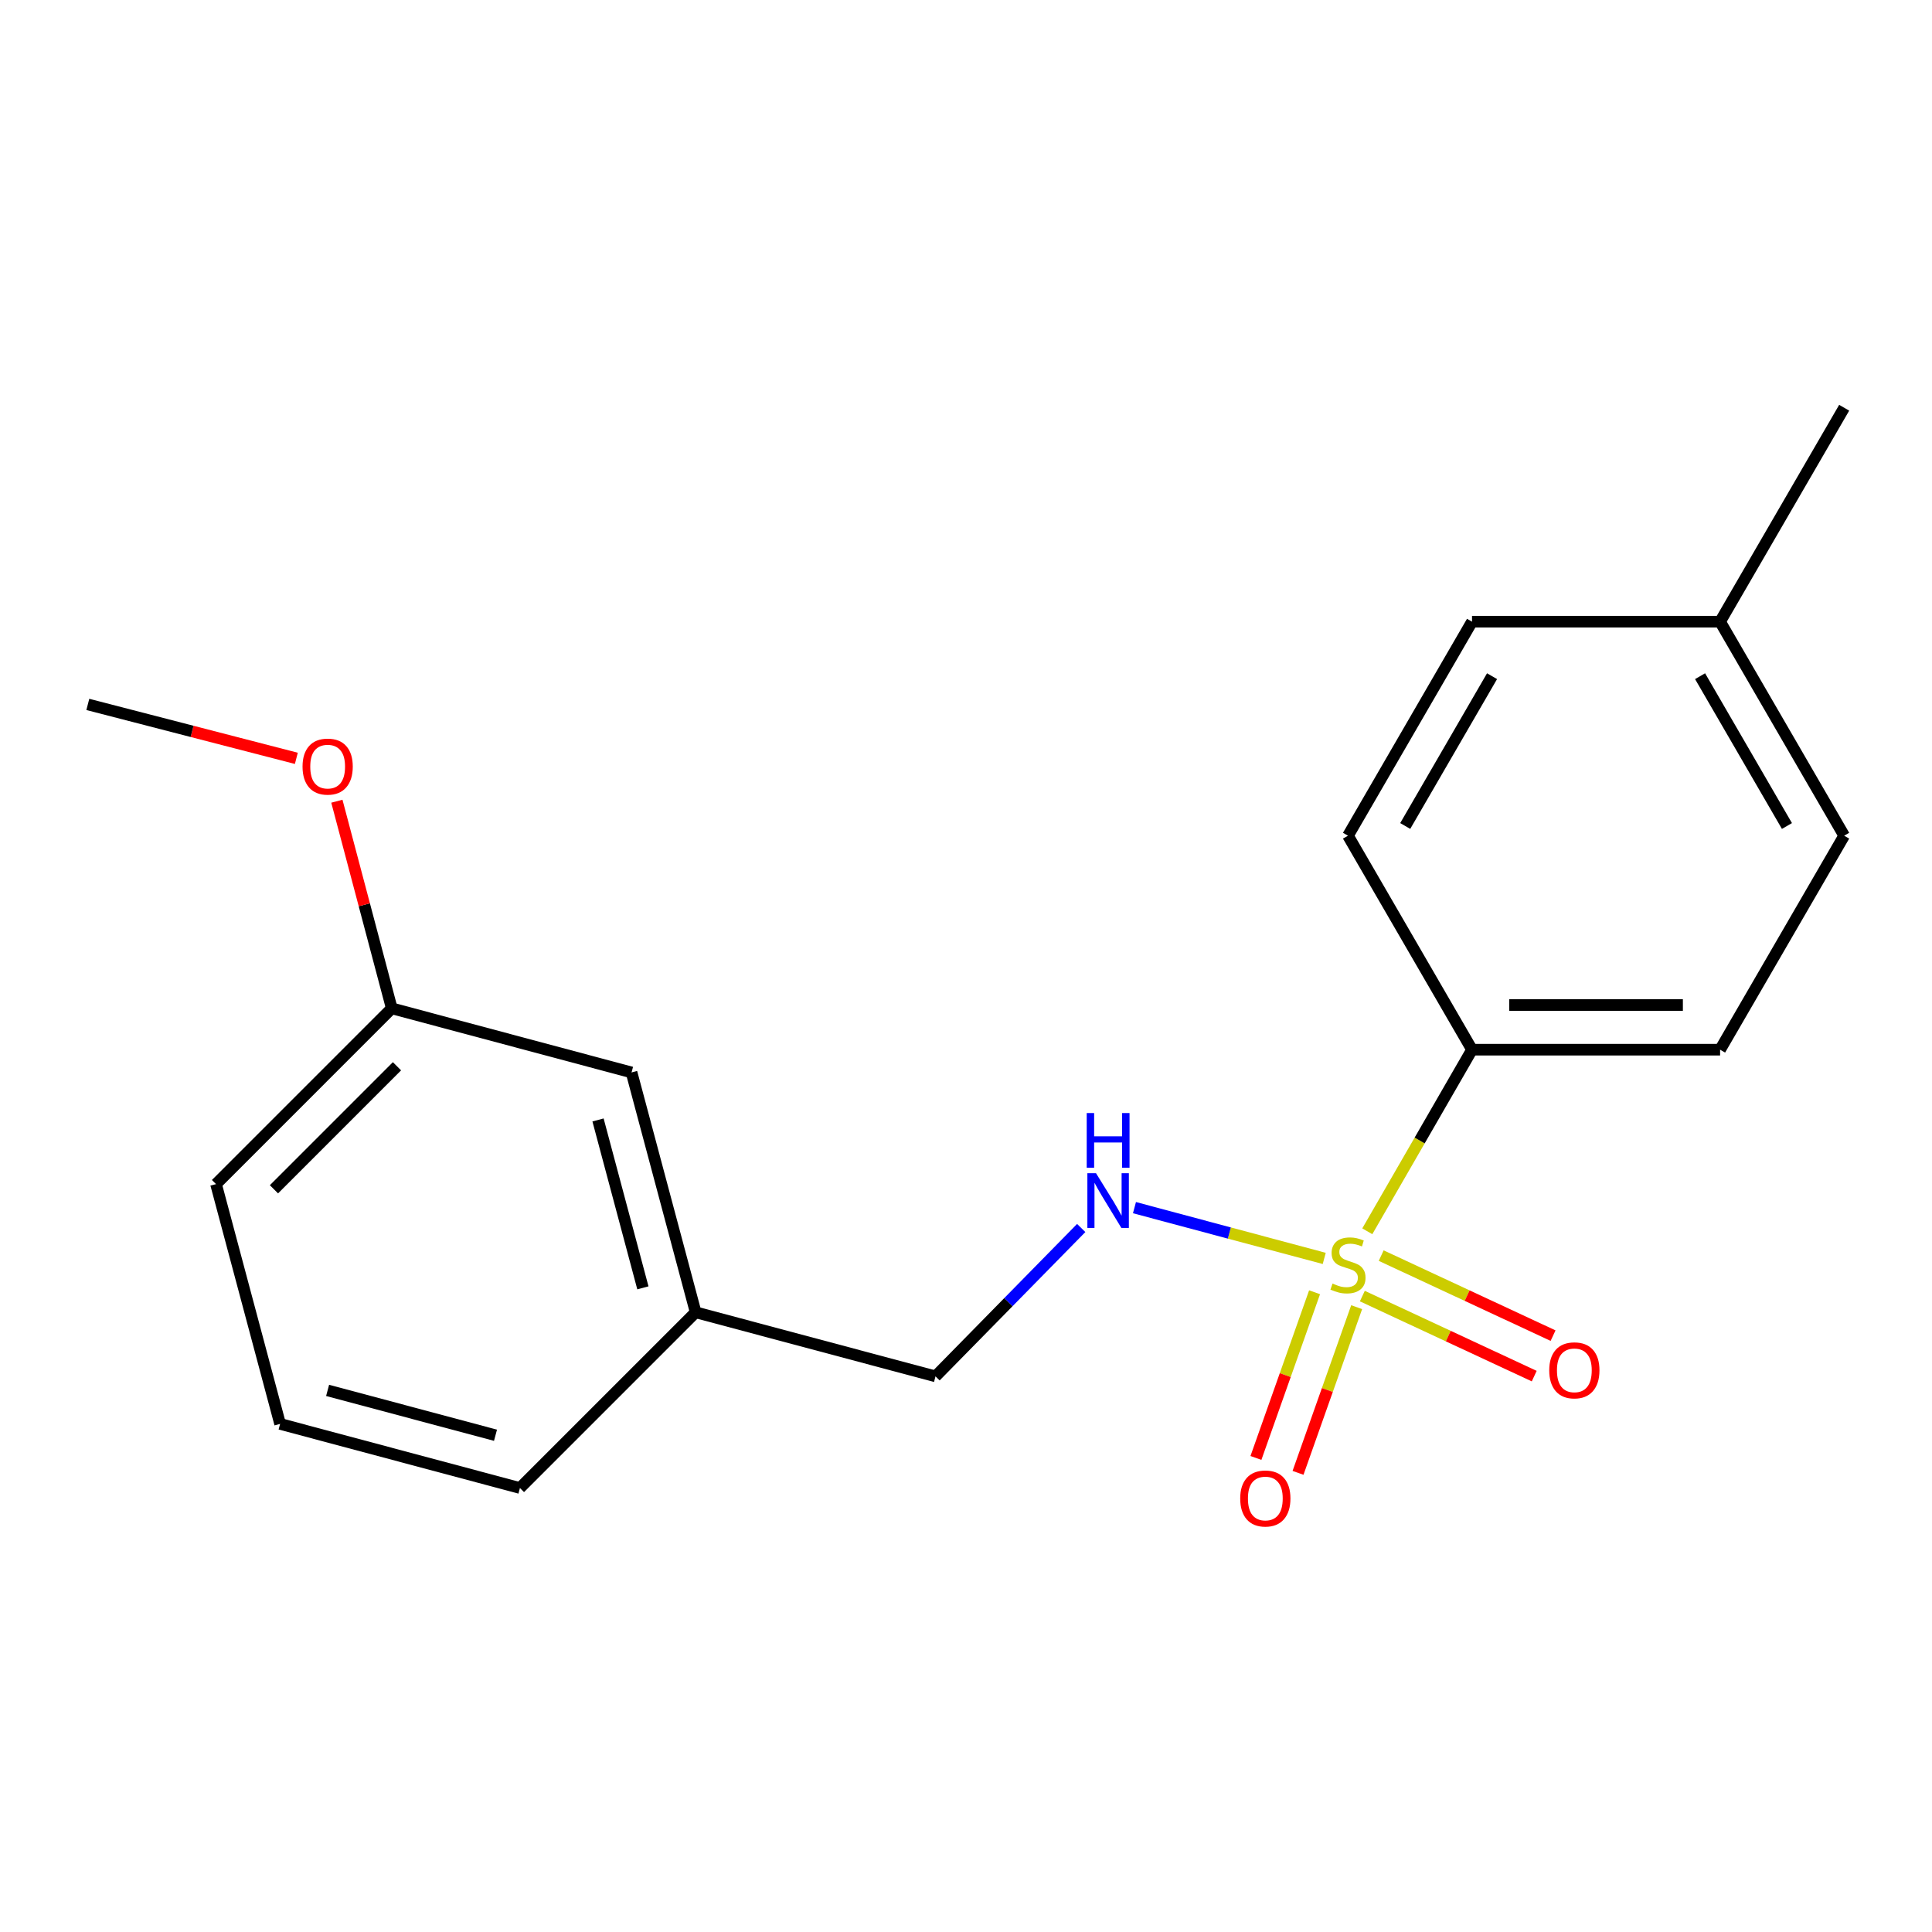 <?xml version='1.0' encoding='iso-8859-1'?>
<svg version='1.1' baseProfile='full'
              xmlns='http://www.w3.org/2000/svg'
                      xmlns:rdkit='http://www.rdkit.org/xml'
                      xmlns:xlink='http://www.w3.org/1999/xlink'
                  xml:space='preserve'
width='1000px' height='1000px' viewBox='0 0 1000 1000'>
<!-- END OF HEADER -->
<rect style='opacity:1.0;fill:#FFFFFF;stroke:none' width='1000' height='1000' x='0' y='0'> </rect>
<path class='bond-0' d='M 685.421,651.353 L 636.309,638.212' style='fill:none;fill-rule:evenodd;stroke:#CCCC00;stroke-width:6px;stroke-linecap:butt;stroke-linejoin:miter;stroke-opacity:1' />
<path class='bond-0' d='M 636.309,638.212 L 587.197,625.072' style='fill:none;fill-rule:evenodd;stroke:#0000FF;stroke-width:6px;stroke-linecap:butt;stroke-linejoin:miter;stroke-opacity:1' />
<path class='bond-1' d='M 707.71,637.309 L 734.813,590.313' style='fill:none;fill-rule:evenodd;stroke:#CCCC00;stroke-width:6px;stroke-linecap:butt;stroke-linejoin:miter;stroke-opacity:1' />
<path class='bond-1' d='M 734.813,590.313 L 761.916,543.317' style='fill:none;fill-rule:evenodd;stroke:#000000;stroke-width:6px;stroke-linecap:butt;stroke-linejoin:miter;stroke-opacity:1' />
<path class='bond-2' d='M 680.42,668.872 L 665.244,711.752' style='fill:none;fill-rule:evenodd;stroke:#CCCC00;stroke-width:6px;stroke-linecap:butt;stroke-linejoin:miter;stroke-opacity:1' />
<path class='bond-2' d='M 665.244,711.752 L 650.069,754.631' style='fill:none;fill-rule:evenodd;stroke:#FF0000;stroke-width:6px;stroke-linecap:butt;stroke-linejoin:miter;stroke-opacity:1' />
<path class='bond-2' d='M 702.208,676.583 L 687.033,719.463' style='fill:none;fill-rule:evenodd;stroke:#CCCC00;stroke-width:6px;stroke-linecap:butt;stroke-linejoin:miter;stroke-opacity:1' />
<path class='bond-2' d='M 687.033,719.463 L 671.858,762.342' style='fill:none;fill-rule:evenodd;stroke:#FF0000;stroke-width:6px;stroke-linecap:butt;stroke-linejoin:miter;stroke-opacity:1' />
<path class='bond-3' d='M 705.147,670.851 L 749.63,691.563' style='fill:none;fill-rule:evenodd;stroke:#CCCC00;stroke-width:6px;stroke-linecap:butt;stroke-linejoin:miter;stroke-opacity:1' />
<path class='bond-3' d='M 749.63,691.563 L 794.112,712.276' style='fill:none;fill-rule:evenodd;stroke:#FF0000;stroke-width:6px;stroke-linecap:butt;stroke-linejoin:miter;stroke-opacity:1' />
<path class='bond-3' d='M 714.904,649.898 L 759.386,670.611' style='fill:none;fill-rule:evenodd;stroke:#CCCC00;stroke-width:6px;stroke-linecap:butt;stroke-linejoin:miter;stroke-opacity:1' />
<path class='bond-3' d='M 759.386,670.611 L 803.868,691.324' style='fill:none;fill-rule:evenodd;stroke:#FF0000;stroke-width:6px;stroke-linecap:butt;stroke-linejoin:miter;stroke-opacity:1' />
<path class='bond-6' d='M 559.634,635.608 L 521.927,674.009' style='fill:none;fill-rule:evenodd;stroke:#0000FF;stroke-width:6px;stroke-linecap:butt;stroke-linejoin:miter;stroke-opacity:1' />
<path class='bond-6' d='M 521.927,674.009 L 484.219,712.41' style='fill:none;fill-rule:evenodd;stroke:#000000;stroke-width:6px;stroke-linecap:butt;stroke-linejoin:miter;stroke-opacity:1' />
<path class='bond-4' d='M 761.916,543.317 L 890.318,543.317' style='fill:none;fill-rule:evenodd;stroke:#000000;stroke-width:6px;stroke-linecap:butt;stroke-linejoin:miter;stroke-opacity:1' />
<path class='bond-4' d='M 781.176,520.204 L 871.058,520.204' style='fill:none;fill-rule:evenodd;stroke:#000000;stroke-width:6px;stroke-linecap:butt;stroke-linejoin:miter;stroke-opacity:1' />
<path class='bond-5' d='M 761.916,543.317 L 697.714,432.556' style='fill:none;fill-rule:evenodd;stroke:#000000;stroke-width:6px;stroke-linecap:butt;stroke-linejoin:miter;stroke-opacity:1' />
<path class='bond-9' d='M 890.318,543.317 L 954.545,432.556' style='fill:none;fill-rule:evenodd;stroke:#000000;stroke-width:6px;stroke-linecap:butt;stroke-linejoin:miter;stroke-opacity:1' />
<path class='bond-10' d='M 697.714,432.556 L 761.916,321.783' style='fill:none;fill-rule:evenodd;stroke:#000000;stroke-width:6px;stroke-linecap:butt;stroke-linejoin:miter;stroke-opacity:1' />
<path class='bond-10' d='M 727.341,427.53 L 772.282,349.989' style='fill:none;fill-rule:evenodd;stroke:#000000;stroke-width:6px;stroke-linecap:butt;stroke-linejoin:miter;stroke-opacity:1' />
<path class='bond-8' d='M 484.219,712.41 L 360.067,679.244' style='fill:none;fill-rule:evenodd;stroke:#000000;stroke-width:6px;stroke-linecap:butt;stroke-linejoin:miter;stroke-opacity:1' />
<path class='bond-7' d='M 326.888,555.091 L 360.067,679.244' style='fill:none;fill-rule:evenodd;stroke:#000000;stroke-width:6px;stroke-linecap:butt;stroke-linejoin:miter;stroke-opacity:1' />
<path class='bond-7' d='M 309.536,579.681 L 332.761,666.588' style='fill:none;fill-rule:evenodd;stroke:#000000;stroke-width:6px;stroke-linecap:butt;stroke-linejoin:miter;stroke-opacity:1' />
<path class='bond-11' d='M 326.888,555.091 L 202.773,521.912' style='fill:none;fill-rule:evenodd;stroke:#000000;stroke-width:6px;stroke-linecap:butt;stroke-linejoin:miter;stroke-opacity:1' />
<path class='bond-15' d='M 360.067,679.244 L 269.119,770.191' style='fill:none;fill-rule:evenodd;stroke:#000000;stroke-width:6px;stroke-linecap:butt;stroke-linejoin:miter;stroke-opacity:1' />
<path class='bond-19' d='M 954.545,432.556 L 890.318,321.783' style='fill:none;fill-rule:evenodd;stroke:#000000;stroke-width:6px;stroke-linecap:butt;stroke-linejoin:miter;stroke-opacity:1' />
<path class='bond-19' d='M 924.917,427.534 L 879.958,349.992' style='fill:none;fill-rule:evenodd;stroke:#000000;stroke-width:6px;stroke-linecap:butt;stroke-linejoin:miter;stroke-opacity:1' />
<path class='bond-12' d='M 761.916,321.783 L 890.318,321.783' style='fill:none;fill-rule:evenodd;stroke:#000000;stroke-width:6px;stroke-linecap:butt;stroke-linejoin:miter;stroke-opacity:1' />
<path class='bond-13' d='M 202.773,521.912 L 188.569,468.308' style='fill:none;fill-rule:evenodd;stroke:#000000;stroke-width:6px;stroke-linecap:butt;stroke-linejoin:miter;stroke-opacity:1' />
<path class='bond-13' d='M 188.569,468.308 L 174.364,414.705' style='fill:none;fill-rule:evenodd;stroke:#FF0000;stroke-width:6px;stroke-linecap:butt;stroke-linejoin:miter;stroke-opacity:1' />
<path class='bond-20' d='M 202.773,521.912 L 111.813,612.885' style='fill:none;fill-rule:evenodd;stroke:#000000;stroke-width:6px;stroke-linecap:butt;stroke-linejoin:miter;stroke-opacity:1' />
<path class='bond-20' d='M 205.474,551.9 L 141.801,615.581' style='fill:none;fill-rule:evenodd;stroke:#000000;stroke-width:6px;stroke-linecap:butt;stroke-linejoin:miter;stroke-opacity:1' />
<path class='bond-17' d='M 890.318,321.783 L 954.545,211.049' style='fill:none;fill-rule:evenodd;stroke:#000000;stroke-width:6px;stroke-linecap:butt;stroke-linejoin:miter;stroke-opacity:1' />
<path class='bond-18' d='M 153.389,392.516 L 99.422,378.561' style='fill:none;fill-rule:evenodd;stroke:#FF0000;stroke-width:6px;stroke-linecap:butt;stroke-linejoin:miter;stroke-opacity:1' />
<path class='bond-18' d='M 99.422,378.561 L 45.455,364.606' style='fill:none;fill-rule:evenodd;stroke:#000000;stroke-width:6px;stroke-linecap:butt;stroke-linejoin:miter;stroke-opacity:1' />
<path class='bond-14' d='M 144.979,737.012 L 269.119,770.191' style='fill:none;fill-rule:evenodd;stroke:#000000;stroke-width:6px;stroke-linecap:butt;stroke-linejoin:miter;stroke-opacity:1' />
<path class='bond-14' d='M 169.568,719.66 L 256.466,742.886' style='fill:none;fill-rule:evenodd;stroke:#000000;stroke-width:6px;stroke-linecap:butt;stroke-linejoin:miter;stroke-opacity:1' />
<path class='bond-16' d='M 144.979,737.012 L 111.813,612.885' style='fill:none;fill-rule:evenodd;stroke:#000000;stroke-width:6px;stroke-linecap:butt;stroke-linejoin:miter;stroke-opacity:1' />
<path  class='atom-0' d='M 689.714 664.362
Q 690.034 664.482, 691.354 665.042
Q 692.674 665.602, 694.114 665.962
Q 695.594 666.282, 697.034 666.282
Q 699.714 666.282, 701.274 665.002
Q 702.834 663.682, 702.834 661.402
Q 702.834 659.842, 702.034 658.882
Q 701.274 657.922, 700.074 657.402
Q 698.874 656.882, 696.874 656.282
Q 694.354 655.522, 692.834 654.802
Q 691.354 654.082, 690.274 652.562
Q 689.234 651.042, 689.234 648.482
Q 689.234 644.922, 691.634 642.722
Q 694.074 640.522, 698.874 640.522
Q 702.154 640.522, 705.874 642.082
L 704.954 645.162
Q 701.554 643.762, 698.994 643.762
Q 696.234 643.762, 694.714 644.922
Q 693.194 646.042, 693.234 648.002
Q 693.234 649.522, 693.994 650.442
Q 694.794 651.362, 695.914 651.882
Q 697.074 652.402, 698.994 653.002
Q 701.554 653.802, 703.074 654.602
Q 704.594 655.402, 705.674 657.042
Q 706.794 658.642, 706.794 661.402
Q 706.794 665.322, 704.154 667.442
Q 701.554 669.522, 697.194 669.522
Q 694.674 669.522, 692.754 668.962
Q 690.874 668.442, 688.634 667.522
L 689.714 664.362
' fill='#CCCC00'/>
<path  class='atom-1' d='M 567.302 607.264
L 576.582 622.264
Q 577.502 623.744, 578.982 626.424
Q 580.462 629.104, 580.542 629.264
L 580.542 607.264
L 584.302 607.264
L 584.302 635.584
L 580.422 635.584
L 570.462 619.184
Q 569.302 617.264, 568.062 615.064
Q 566.862 612.864, 566.502 612.184
L 566.502 635.584
L 562.822 635.584
L 562.822 607.264
L 567.302 607.264
' fill='#0000FF'/>
<path  class='atom-1' d='M 562.482 576.112
L 566.322 576.112
L 566.322 588.152
L 580.802 588.152
L 580.802 576.112
L 584.642 576.112
L 584.642 604.432
L 580.802 604.432
L 580.802 591.352
L 566.322 591.352
L 566.322 604.432
L 562.482 604.432
L 562.482 576.112
' fill='#0000FF'/>
<path  class='atom-3' d='M 641.931 775.613
Q 641.931 768.813, 645.291 765.013
Q 648.651 761.213, 654.931 761.213
Q 661.211 761.213, 664.571 765.013
Q 667.931 768.813, 667.931 775.613
Q 667.931 782.493, 664.531 786.413
Q 661.131 790.293, 654.931 790.293
Q 648.691 790.293, 645.291 786.413
Q 641.931 782.533, 641.931 775.613
M 654.931 787.093
Q 659.251 787.093, 661.571 784.213
Q 663.931 781.293, 663.931 775.613
Q 663.931 770.053, 661.571 767.253
Q 659.251 764.413, 654.931 764.413
Q 650.611 764.413, 648.251 767.213
Q 645.931 770.013, 645.931 775.613
Q 645.931 781.333, 648.251 784.213
Q 650.611 787.093, 654.931 787.093
' fill='#FF0000'/>
<path  class='atom-4' d='M 801.882 709.28
Q 801.882 702.48, 805.242 698.68
Q 808.602 694.88, 814.882 694.88
Q 821.162 694.88, 824.522 698.68
Q 827.882 702.48, 827.882 709.28
Q 827.882 716.16, 824.482 720.08
Q 821.082 723.96, 814.882 723.96
Q 808.642 723.96, 805.242 720.08
Q 801.882 716.2, 801.882 709.28
M 814.882 720.76
Q 819.202 720.76, 821.522 717.88
Q 823.882 714.96, 823.882 709.28
Q 823.882 703.72, 821.522 700.92
Q 819.202 698.08, 814.882 698.08
Q 810.562 698.08, 808.202 700.88
Q 805.882 703.68, 805.882 709.28
Q 805.882 715, 808.202 717.88
Q 810.562 720.76, 814.882 720.76
' fill='#FF0000'/>
<path  class='atom-14' d='M 156.594 396.786
Q 156.594 389.986, 159.954 386.186
Q 163.314 382.386, 169.594 382.386
Q 175.874 382.386, 179.234 386.186
Q 182.594 389.986, 182.594 396.786
Q 182.594 403.666, 179.194 407.586
Q 175.794 411.466, 169.594 411.466
Q 163.354 411.466, 159.954 407.586
Q 156.594 403.706, 156.594 396.786
M 169.594 408.266
Q 173.914 408.266, 176.234 405.386
Q 178.594 402.466, 178.594 396.786
Q 178.594 391.226, 176.234 388.426
Q 173.914 385.586, 169.594 385.586
Q 165.274 385.586, 162.914 388.386
Q 160.594 391.186, 160.594 396.786
Q 160.594 402.506, 162.914 405.386
Q 165.274 408.266, 169.594 408.266
' fill='#FF0000'/>
</svg>
